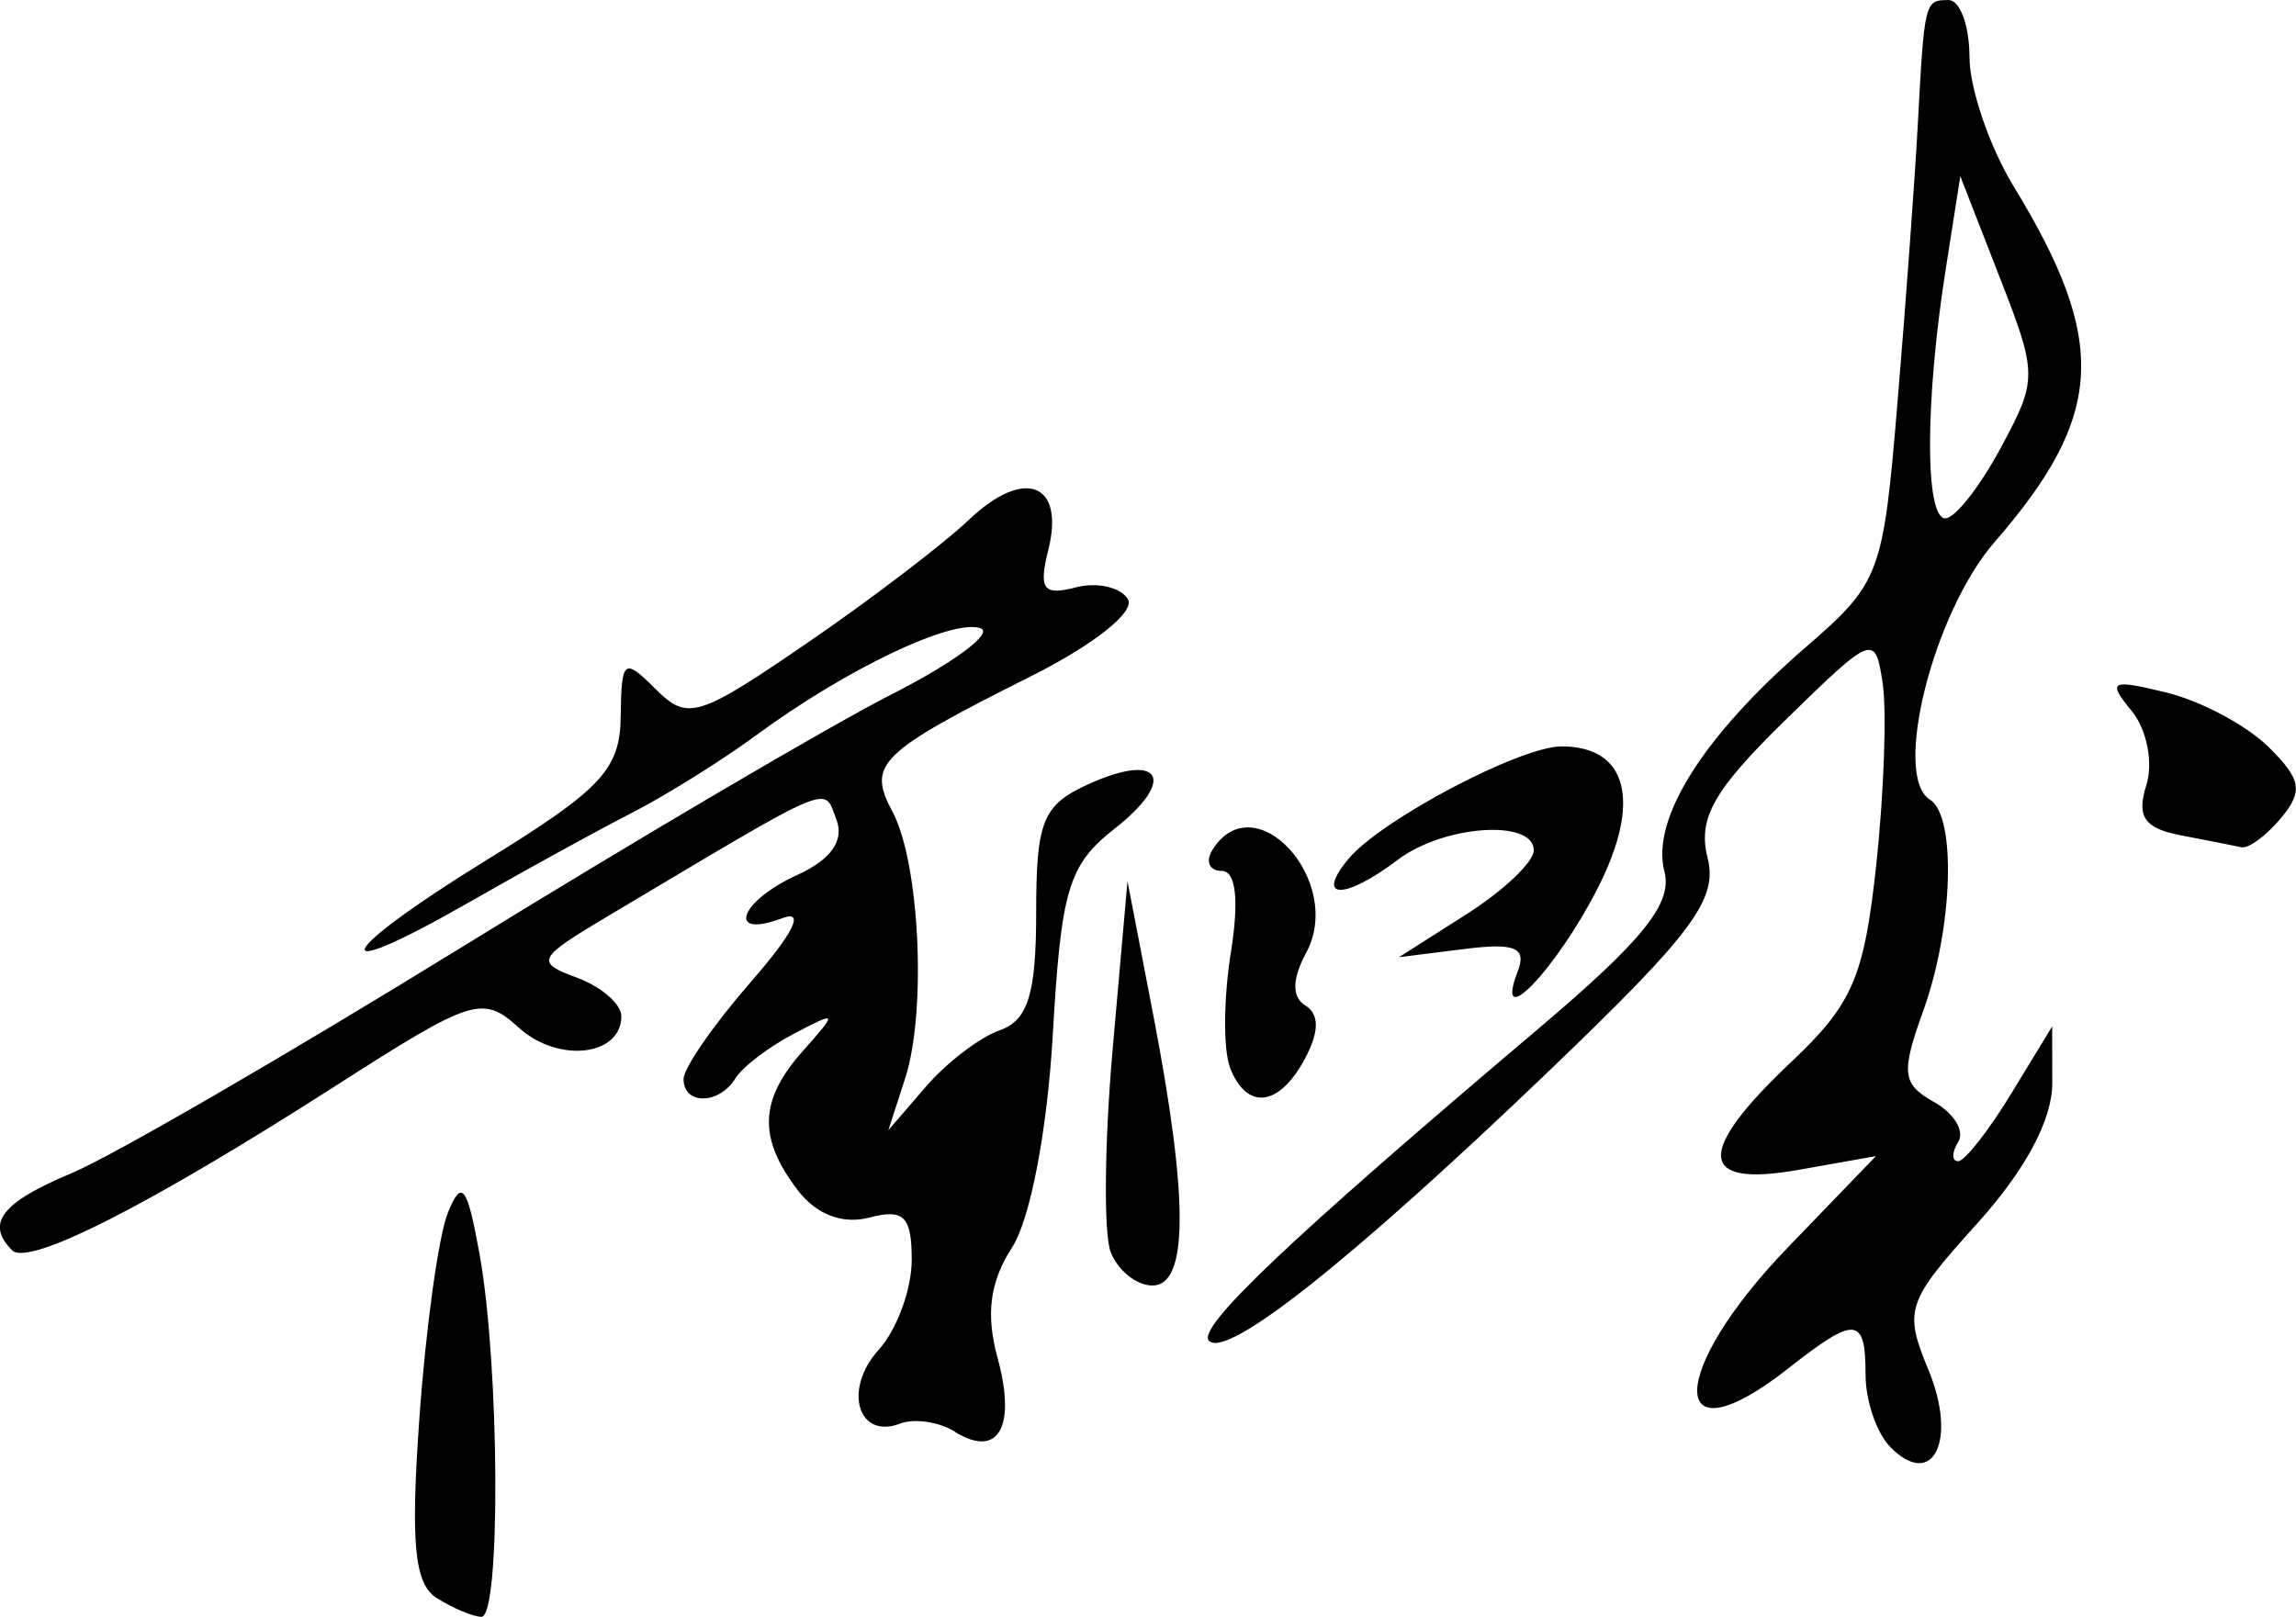 <?xml version="1.0" encoding="UTF-8" standalone="no"?>
<!-- Created with Inkscape (http://www.inkscape.org/) -->

<svg
   width="29.295mm"
   height="20.633mm"
   viewBox="0 0 29.295 20.633"
   version="1.1"
   id="svg1"
   xml:space="preserve"
   inkscape:version="1.3 (0e150ed6c4, 2023-07-21)"
   sodipodi:docname="보시라이 서명.svg"
   xmlns:inkscape="http://www.inkscape.org/namespaces/inkscape"
   xmlns:sodipodi="http://sodipodi.sourceforge.net/DTD/sodipodi-0.dtd"
   xmlns="http://www.w3.org/2000/svg"
   xmlns:svg="http://www.w3.org/2000/svg"><sodipodi:namedview
     id="namedview1"
     pagecolor="#ffffff"
     bordercolor="#000000"
     borderopacity="0.25"
     inkscape:showpageshadow="2"
     inkscape:pageopacity="0.0"
     inkscape:pagecheckerboard="0"
     inkscape:deskcolor="#d1d1d1"
     inkscape:document-units="mm"
     inkscape:zoom="0.72426347"
     inkscape:cx="390.05143"
     inkscape:cy="216.08159"
     inkscape:window-width="1920"
     inkscape:window-height="1009"
     inkscape:window-x="-8"
     inkscape:window-y="-8"
     inkscape:window-maximized="1"
     inkscape:current-layer="layer1" /><defs
     id="defs1" /><g
     inkscape:label="Layer 1"
     inkscape:groupmode="layer"
     id="layer1"
     transform="translate(-43.129,-195.783)"><path
       style="fill:#000000"
       d="m 48.703,216.178 c -0.288,-0.182 -0.337,-0.697 -0.222,-2.311 0.082,-1.142 0.244,-2.315 0.362,-2.606 0.178,-0.439 0.246,-0.35 0.405,0.529 0.256,1.416 0.272,4.631 0.024,4.626 -0.109,-0.002 -0.365,-0.11 -0.569,-0.239 z m 18.547,-1.927 c -0.175,-0.175 -0.318,-0.591 -0.318,-0.926 0,-0.744 -0.128,-0.755 -0.986,-0.079 -1.546,1.216 -1.551,0.059 -0.006,-1.543 l 1.124,-1.166 -0.992,0.176 c -1.283,0.227 -1.311,-0.224 -0.087,-1.379 0.782,-0.738 0.929,-1.08 1.084,-2.52 0.098,-0.916 0.135,-1.957 0.081,-2.313 -0.095,-0.633 -0.123,-0.622 -1.245,0.475 -0.914,0.894 -1.115,1.251 -0.989,1.753 0.133,0.531 -0.185,0.959 -2.021,2.719 -2.519,2.415 -4.109,3.677 -4.34,3.446 -0.165,-0.165 1.039,-1.306 4.187,-3.97 1.36,-1.151 1.73,-1.612 1.623,-2.023 -0.173,-0.662 0.496,-1.725 1.793,-2.849 0.964,-0.835 0.998,-0.927 1.183,-3.15 0.105,-1.259 0.22,-2.837 0.256,-3.505 0.086,-1.604 0.088,-1.613 0.395,-1.613 0.146,0 0.265,0.327 0.266,0.728 5.5e-4,0.4 0.255,1.144 0.566,1.654 1.207,1.979 1.156,2.921 -0.246,4.535 -0.783,0.901 -1.307,2.988 -0.825,3.286 0.341,0.211 0.296,1.643 -0.086,2.699 -0.285,0.79 -0.269,0.932 0.138,1.16 0.255,0.143 0.394,0.371 0.31,0.508 -0.084,0.137 -0.085,0.248 -0.002,0.248 0.084,0 0.388,-0.387 0.676,-0.86 l 0.524,-0.86 9.9e-4,0.727 c 6.3e-4,0.465 -0.345,1.109 -0.957,1.787 -0.904,1.001 -0.939,1.105 -0.623,1.868 0.372,0.898 0.062,1.534 -0.483,0.99 z m 1.407,-12.753 c 0.471,-0.874 0.47,-0.936 -0.016,-2.183 l -0.5,-1.283 -0.187,1.191 c -0.264,1.68 -0.266,3.175 -0.004,3.175 0.123,0 0.441,-0.405 0.707,-0.9 z m -13.344,12.555 c -0.204,-0.126 -0.518,-0.172 -0.699,-0.103 -0.54,0.207 -0.729,-0.438 -0.275,-0.94 0.233,-0.257 0.423,-0.774 0.423,-1.149 0,-0.557 -0.099,-0.656 -0.541,-0.54 -0.345,0.09 -0.678,-0.039 -0.918,-0.355 -0.504,-0.666 -0.486,-1.145 0.07,-1.771 0.449,-0.506 0.445,-0.513 -0.118,-0.218 -0.319,0.167 -0.654,0.423 -0.743,0.568 -0.208,0.337 -0.661,0.342 -0.661,0.008 0,-0.14 0.387,-0.699 0.86,-1.241 0.548,-0.629 0.692,-0.923 0.397,-0.811 -0.716,0.27 -0.547,-0.215 0.193,-0.552 0.431,-0.196 0.603,-0.439 0.5,-0.707 -0.168,-0.437 0.017,-0.514 -2.915,1.232 -0.907,0.54 -0.931,0.588 -0.397,0.785 0.313,0.116 0.568,0.337 0.568,0.492 0,0.51 -0.804,0.602 -1.305,0.149 -0.465,-0.421 -0.59,-0.382 -2.344,0.742 -2.376,1.523 -3.915,2.306 -4.124,2.097 -0.343,-0.343 -0.136,-0.611 0.762,-0.986 0.51,-0.213 2.749,-1.511 4.977,-2.884 2.228,-1.373 4.698,-2.827 5.49,-3.229 0.792,-0.403 1.298,-0.781 1.126,-0.84 -0.362,-0.124 -1.717,0.523 -2.862,1.366 -0.437,0.322 -1.151,0.767 -1.587,0.991 -0.437,0.223 -1.365,0.734 -2.064,1.134 -1.907,1.093 -1.737,0.668 0.214,-0.534 1.464,-0.902 1.701,-1.156 1.709,-1.832 0.009,-0.729 0.04,-0.753 0.446,-0.348 0.406,0.406 0.541,0.365 1.918,-0.578 0.815,-0.558 1.751,-1.271 2.08,-1.584 0.706,-0.671 1.227,-0.471 1.011,0.388 -0.125,0.498 -0.063,0.584 0.346,0.477 0.274,-0.072 0.575,-0.005 0.67,0.148 0.098,0.159 -0.43,0.58 -1.227,0.98 -1.956,0.982 -2.102,1.125 -1.777,1.732 0.348,0.651 0.439,2.55 0.162,3.405 l -0.214,0.661 0.48,-0.557 c 0.264,-0.306 0.688,-0.63 0.943,-0.719 0.358,-0.126 0.463,-0.464 0.463,-1.499 0,-1.17 0.083,-1.375 0.663,-1.639 0.926,-0.422 1.14,-0.064 0.338,0.566 -0.59,0.464 -0.682,0.77 -0.789,2.627 -0.071,1.23 -0.287,2.359 -0.521,2.72 -0.282,0.436 -0.336,0.849 -0.184,1.405 0.242,0.886 0.011,1.288 -0.543,0.946 z m 1.987,-2.293 c -0.09,-0.235 -0.079,-1.396 0.025,-2.58 l 0.19,-2.152 0.331,1.72 c 0.45,2.34 0.446,3.44 -0.013,3.44 -0.203,0 -0.442,-0.193 -0.533,-0.428 z m 1.522,-2.36 c -0.086,-0.224 -0.081,-0.879 0.011,-1.455 0.108,-0.673 0.066,-1.048 -0.116,-1.048 -0.156,0 -0.21,-0.119 -0.12,-0.265 0.535,-0.865 1.689,0.392 1.199,1.307 -0.183,0.342 -0.186,0.568 -0.009,0.678 0.177,0.11 0.175,0.335 -0.009,0.678 -0.33,0.617 -0.744,0.663 -0.958,0.106 z m 3.672,-1.22 c 0.117,-0.305 -0.033,-0.368 -0.683,-0.286 l -0.832,0.104 0.86,-0.547 c 0.473,-0.301 0.86,-0.668 0.86,-0.816 0,-0.403 -1.15,-0.323 -1.735,0.12 -0.683,0.517 -1.062,0.51 -0.63,-0.011 0.413,-0.497 2.19,-1.436 2.719,-1.436 0.846,0 1.025,0.706 0.459,1.814 -0.529,1.038 -1.329,1.868 -1.018,1.057 z m 8.461,-1.737 c -0.465,-0.089 -0.568,-0.238 -0.441,-0.638 0.091,-0.287 0.007,-0.715 -0.187,-0.95 -0.315,-0.383 -0.269,-0.408 0.441,-0.235 0.437,0.106 1.022,0.417 1.301,0.691 0.422,0.415 0.45,0.567 0.166,0.909 -0.188,0.226 -0.416,0.395 -0.507,0.375 -0.091,-0.02 -0.439,-0.088 -0.773,-0.152 z"
       id="path1"
       sodipodi:nodetypes="sssscscssscssssssssssssssssssssssscssscccscsscccssssssssssssssssssssssssssscssssssssscssssssssccsscsssscssssccccsscssssssssssssssss" /></g></svg>
